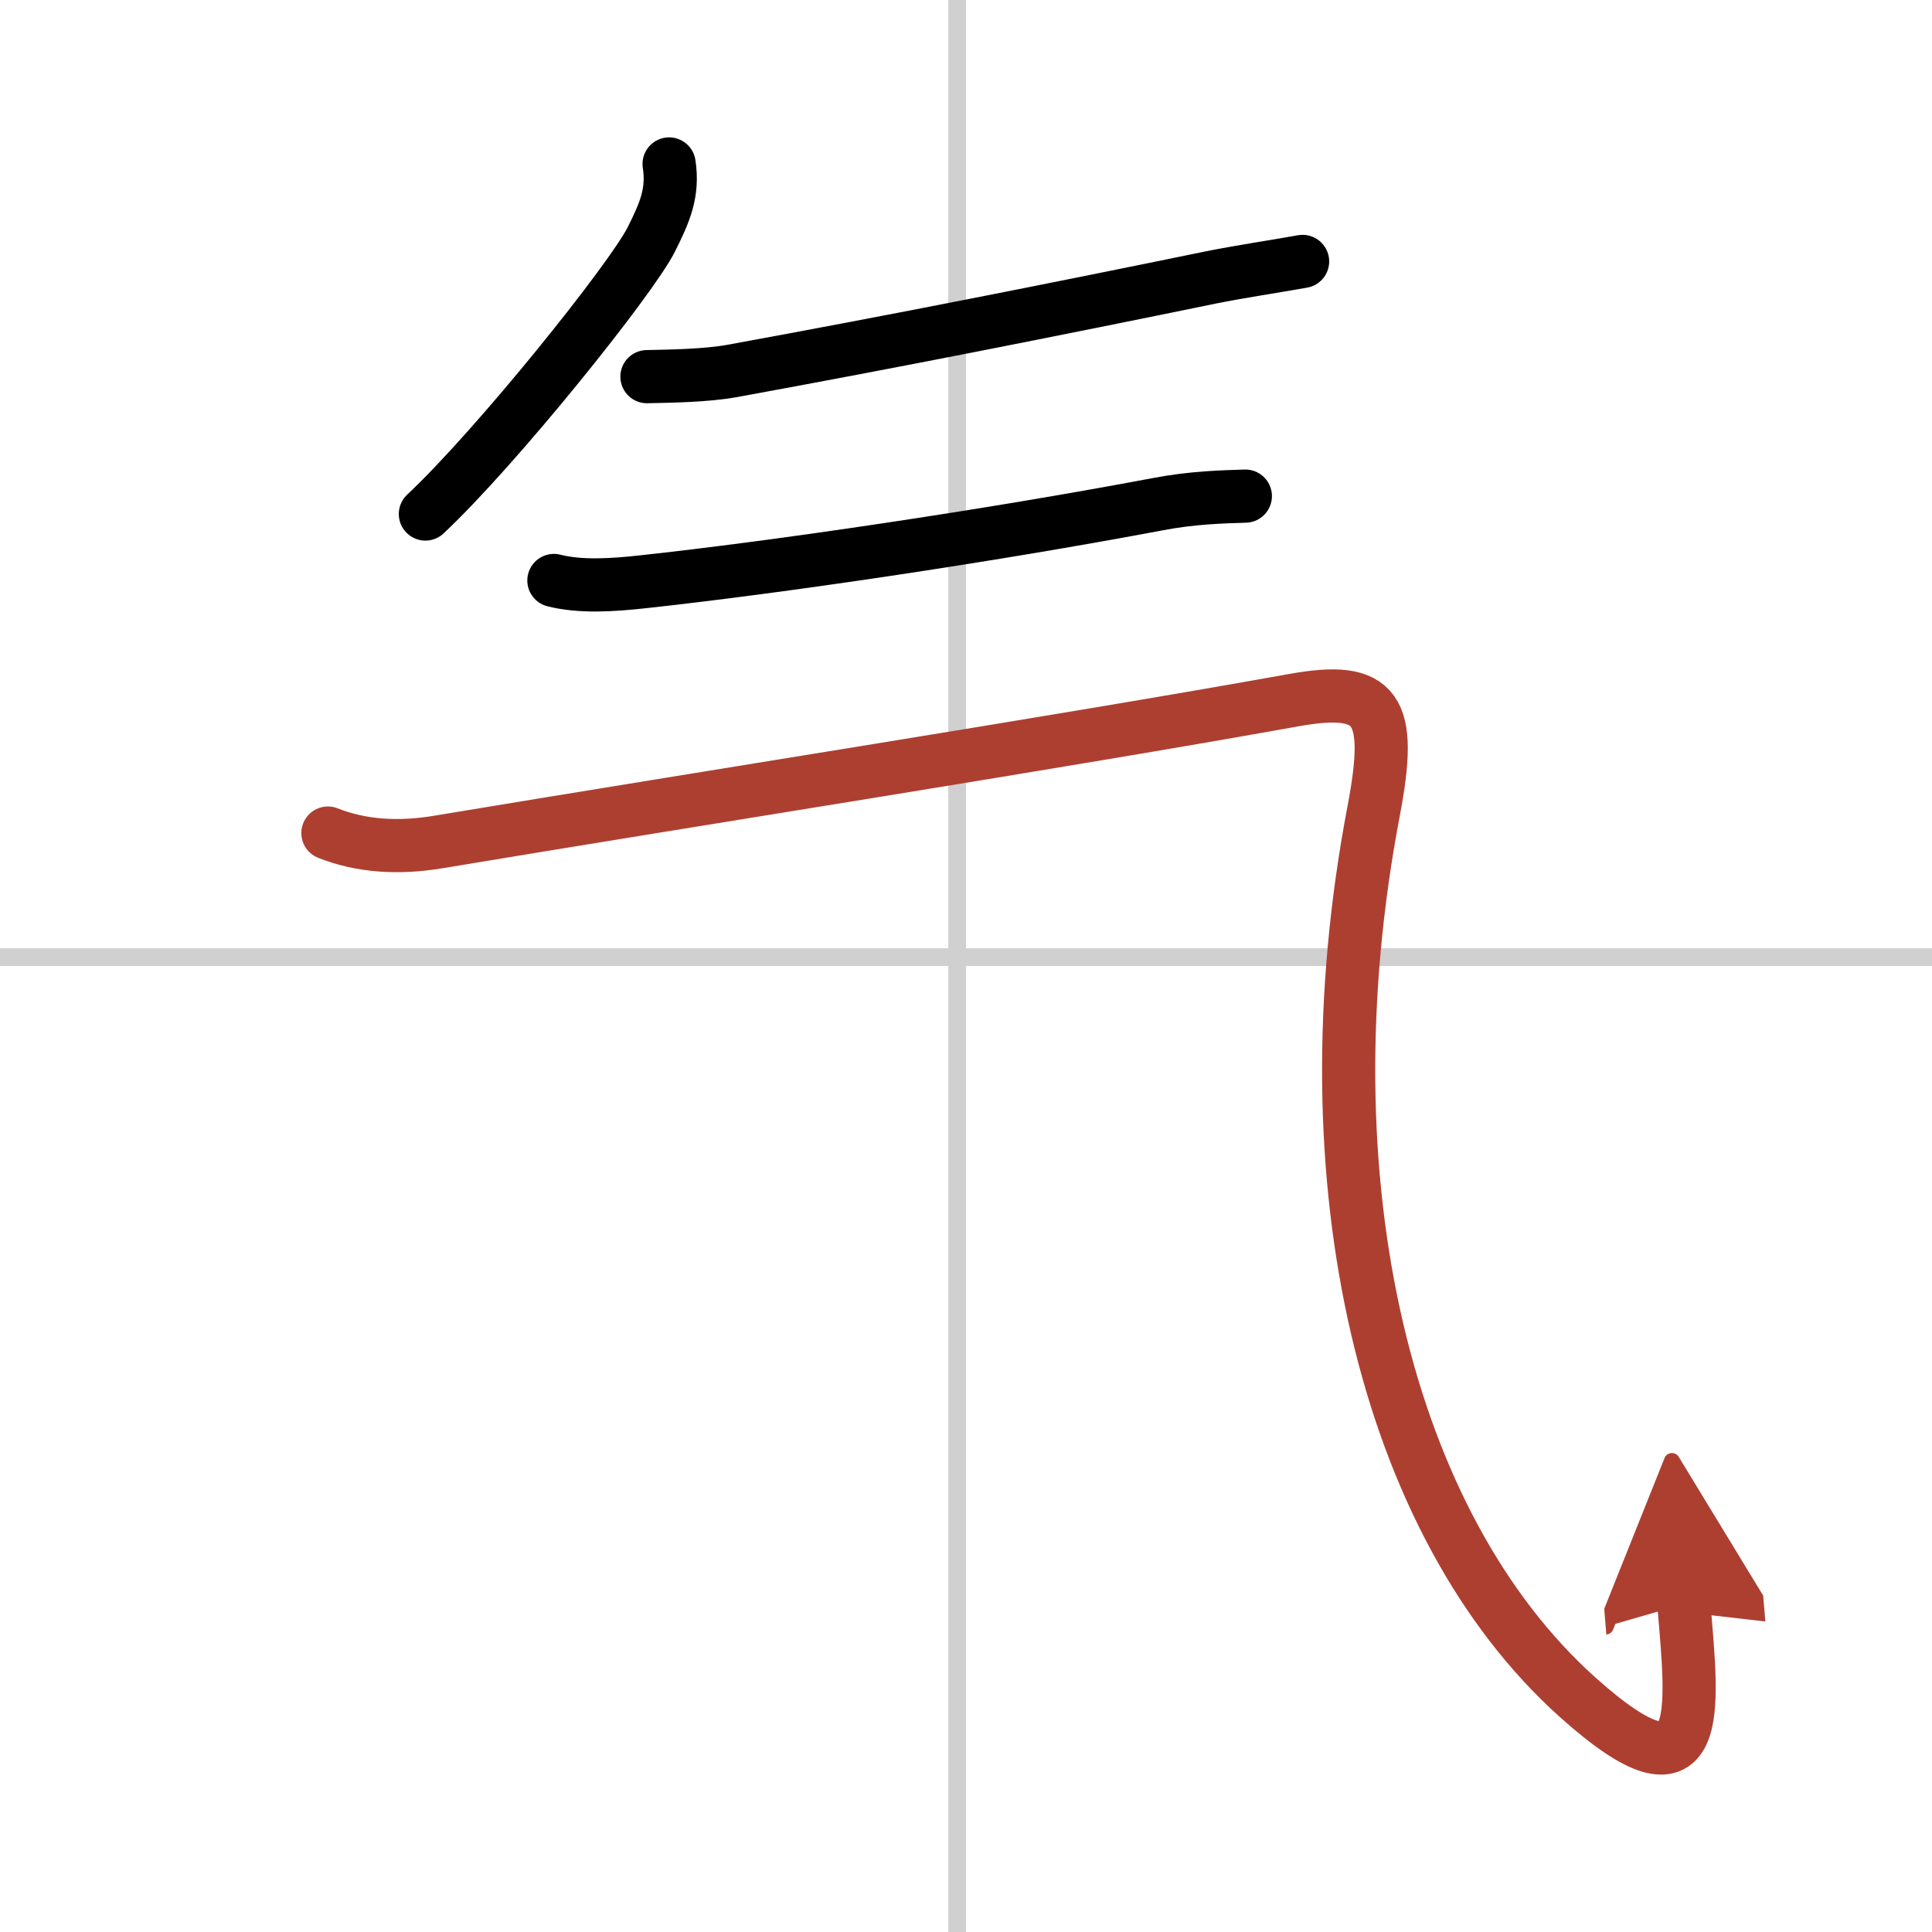 <svg width="400" height="400" viewBox="0 0 109 109" xmlns="http://www.w3.org/2000/svg"><defs><marker id="a" markerWidth="4" orient="auto" refX="1" refY="5" viewBox="0 0 10 10"><polyline points="0 0 10 5 0 10 1 5" fill="#ad3f31" stroke="#ad3f31"/></marker></defs><g fill="none" stroke="#000" stroke-linecap="round" stroke-linejoin="round" stroke-width="3"><rect width="100%" height="100%" fill="#fff" stroke="#fff"/><line x1="54" x2="54" y2="109" stroke="#d0d0d0" stroke-width="1"/><line x2="109" y1="54" y2="54" stroke="#d0d0d0" stroke-width="1"/><path d="M37.75,9.25c0.25,1.62-0.25,2.75-1,4.25C35.63,15.74,28,25.25,24,29"/><path d="m36.5 21.25c1.33-0.03 3.29-0.05 4.8-0.32 9.2-1.68 18.17-3.46 26.98-5.27 1.63-0.33 3.71-0.64 5.21-0.91"/><path d="m31.25 32.75c1.5 0.38 3.3 0.26 4.96 0.08 7.67-0.83 19.54-2.58 29.14-4.39 1.94-0.37 3.64-0.41 4.91-0.45"/><path d="m18.5 47c1.88 0.75 4 0.88 6.25 0.5 15.08-2.51 35-5.62 48.25-8 4.73-0.85 5.6 0.47 4.5 6.25-4 21 0.71 40.32 11.5 50 7.25 6.5 6.5 0.75 6-5.25" marker-end="url(#a)" stroke="#ad3f31"/></g></svg>
